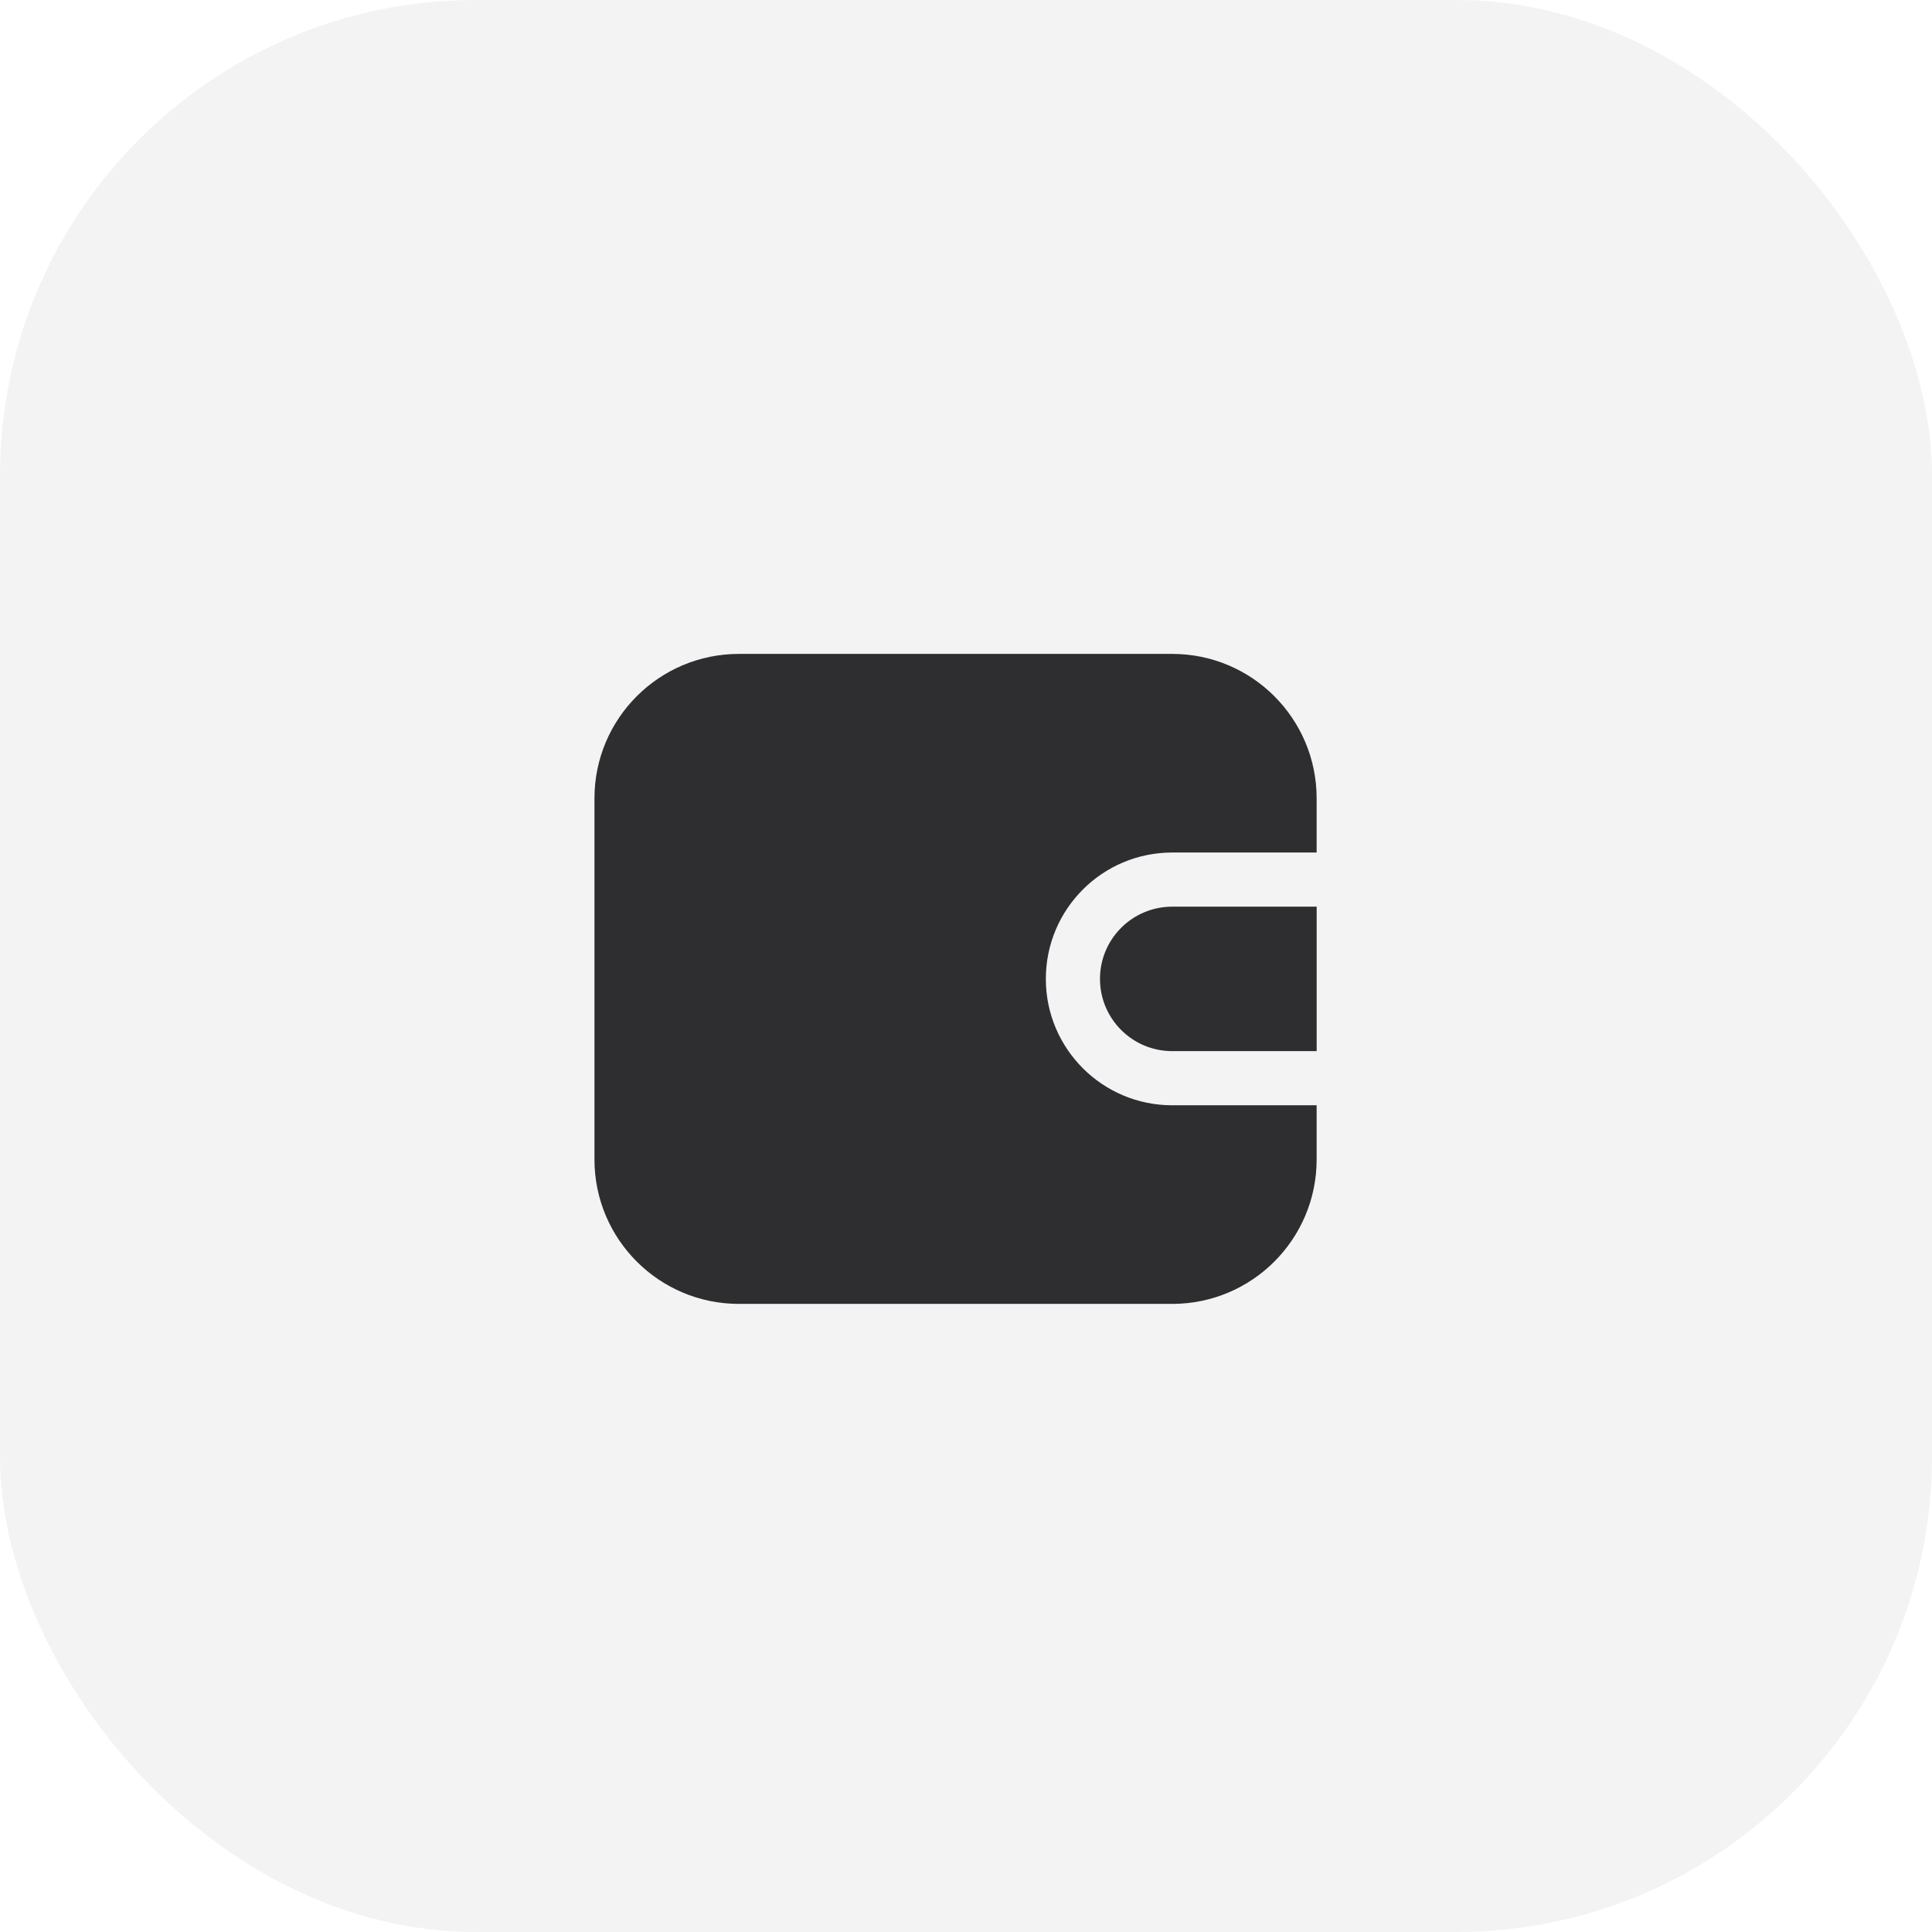 <svg width="65" height="65" viewBox="0 0 65 65" fill="none" xmlns="http://www.w3.org/2000/svg">
<rect width="65" height="65" rx="16" fill="#E9E9E9" fill-opacity="0.52"/>
<path fill-rule="evenodd" clip-rule="evenodd" d="M20 26.86C20 24.176 22.176 22 24.86 22H39.438C42.122 22 44.297 24.176 44.297 26.86V28.682H39.438C37.09 28.682 35.186 30.585 35.186 32.934C35.186 35.282 37.09 37.186 39.438 37.186H44.297V39.008C44.297 41.692 42.122 43.868 39.438 43.868H24.86C22.176 43.868 20 41.692 20 39.008V26.86ZM44.298 35.364V30.504H39.438C38.096 30.504 37.008 31.592 37.008 32.934C37.008 34.276 38.096 35.364 39.438 35.364H44.298Z" fill="#19191B" fill-opacity="0.9"/>
</svg>
